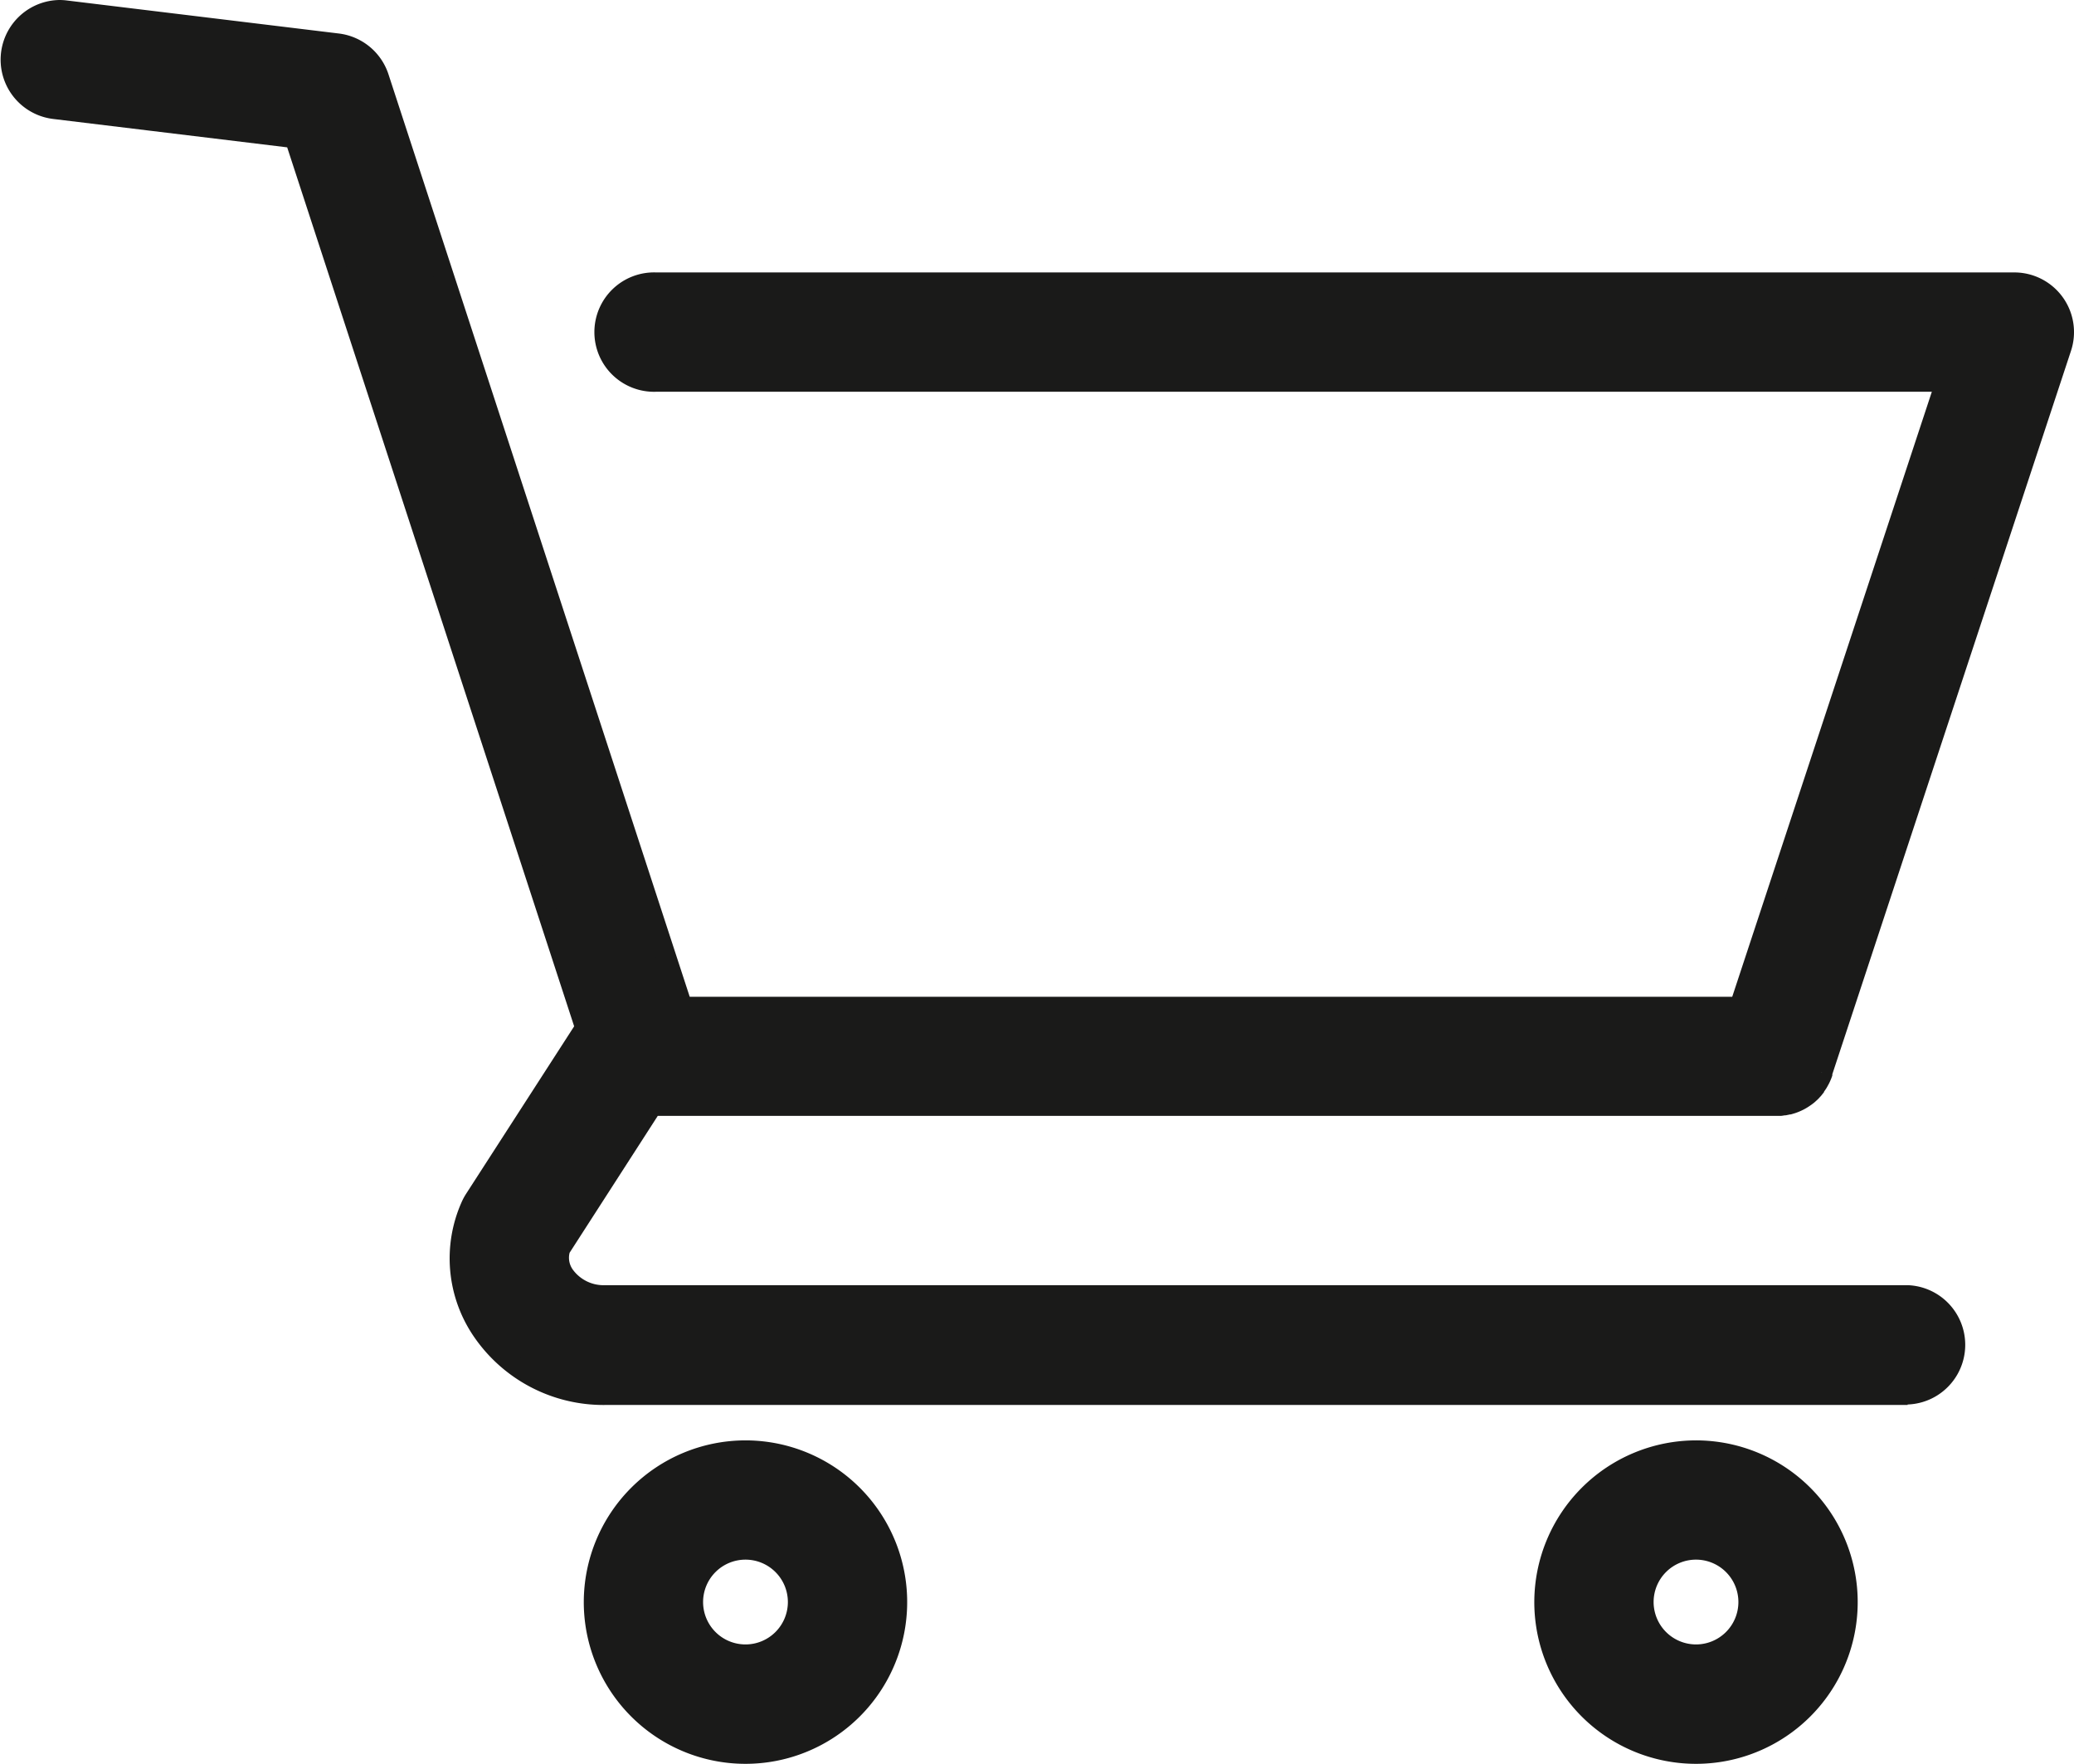 <svg xmlns="http://www.w3.org/2000/svg" width="30.578" height="26" viewBox="0 0 30.578 26">
  <g id="グループ_2815" data-name="グループ 2815" transform="translate(-483.235 -568.881)">
    <path id="パス_70625" data-name="パス 70625" d="M807.61,1363.451a2.239,2.239,0,1,0,2.239,2.239A2.242,2.242,0,0,0,807.61,1363.451Zm0,3.008a.769.769,0,1,1,.769-.77A.77.77,0,0,1,807.61,1366.459Z" transform="translate(-313.384 -773.193)" fill="#1a1a19"/>
    <path id="パス_70625_-_アウトライン" data-name="パス 70625 - アウトライン" d="M807.655,1363.351a2.384,2.384,0,1,1-2.384,2.383A2.386,2.386,0,0,1,807.655,1363.351Zm0,4.478a2.094,2.094,0,1,0-2.094-2.095A2.1,2.1,0,0,0,807.655,1367.829Zm0-3.008a.914.914,0,1,1-.914.914A.915.915,0,0,1,807.655,1364.821Zm0,1.538a.625.625,0,1,0-.625-.625A.625.625,0,0,0,807.655,1366.359Z" transform="translate(-313.429 -773.237)" fill="#1a1a19"/>
    <path id="パス_70626" data-name="パス 70626" d="M1332.006,1363.451a2.239,2.239,0,1,0,2.24,2.239A2.241,2.241,0,0,0,1332.006,1363.451Zm0,3.008a.769.769,0,1,1,.77-.77A.77.77,0,0,1,1332.006,1366.459Z" transform="translate(-823.766 -773.193)" fill="#1a1a19"/>
    <path id="パス_70626_-_アウトライン" data-name="パス 70626 - アウトライン" d="M1332.05,1363.351a2.384,2.384,0,1,1-2.383,2.383A2.387,2.387,0,0,1,1332.05,1363.351Zm0,4.478a2.094,2.094,0,1,0-2.094-2.095A2.1,2.1,0,0,0,1332.05,1367.829Zm0-3.008a.914.914,0,1,1-.913.914A.915.915,0,0,1,1332.05,1364.821Zm0,1.538a.625.625,0,1,0-.624-.625A.626.626,0,0,0,1332.05,1366.359Z" transform="translate(-823.811 -773.237)" fill="#1a1a19"/>
    <path id="パス_70627" data-name="パス 70627" d="M492.809,585.148h16.557l.053,0h.01l.053-.006h0l.053-.01h0l.053-.015h0a.735.735,0,0,0,.1-.042l0,0a.7.7,0,0,0,.091-.056l.006,0,.04-.031.007-.006.034-.031,0,0,.034-.036.008-.009.031-.039,0,0c.01-.013.019-.027.027-.04l0-.005c.009-.015.018-.031.027-.047l0,0a.745.745,0,0,0,.044-.106h0l0-.013,3.519-10.664a.735.735,0,0,0-.7-.965H492.863a.735.735,0,1,0,0,1.47h19.009l-3.038,9.208h-15.58l-.988-3.025h0l-3.487-10.678a.735.735,0,0,0-.61-.5l-4.011-.486a.735.735,0,0,0-.177,1.459l3.546.43,1.008,3.086h0l3.274,10.025-.018.026-1.613,2.5a.737.737,0,0,0-.057.106,1.9,1.9,0,0,0,.16,1.824,2.17,2.17,0,0,0,1.83.96h19.2a.735.735,0,0,0,0-1.47h-19.2a.706.706,0,0,1-.6-.3.44.44,0,0,1-.057-.388Z" transform="translate(0.045 0.045)" fill="#1a1a19"/>
    <path id="パス_70627_-_アウトライン" data-name="パス 70627 - アウトライン" d="M511.361,589.592h-19.2a2.314,2.314,0,0,1-1.951-1.025,2.039,2.039,0,0,1-.171-1.961.892.892,0,0,1,.068-.127l1.593-2.469-4.231-12.957-3.455-.419a.88.88,0,0,1,.1-1.753.905.905,0,0,1,.107.007l4.011.487a.882.882,0,0,1,.73.6l4.442,13.6h15.37l2.943-8.919H492.908a.88.88,0,1,1,0-1.759h20.026a.88.88,0,0,1,.835,1.155l-3.519,10.664,0,.011,0,.008a.854.854,0,0,1-.051.122c-.013.024-.023.043-.034.061l-.005.008c-.01.016-.021.032-.032.047l0,.006c-.012.016-.024.031-.036.046l-.008.01-.041.044-.006.006-.04.037-.008.007c-.016.014-.033.026-.049.038l-.009.006a.842.842,0,0,1-.106.065.9.9,0,0,1-.127.053l-.062.018-.009,0-.063.013c-.023,0-.044.006-.066.008h-.015l-.061,0H492.933l-1.3,2.018a.3.3,0,0,0,.046.247.562.562,0,0,0,.48.231h19.2a.88.88,0,0,1,0,1.759Zm-22.645-15.635h0l0,.006,3.3,10.095-.042.06-.014.02-1.613,2.5a.581.581,0,0,0-.046.085,1.754,1.754,0,0,0,.148,1.687,2.026,2.026,0,0,0,1.709.894h19.2a.59.59,0,0,0,0-1.18h-19.2a.849.849,0,0,1-.722-.362.581.581,0,0,1-.074-.512l.006-.018,1.409-2.183H509.41l.043,0h.009l.039,0h0l.037-.007.015,0,.038-.011a.6.6,0,0,0,.083-.034.611.611,0,0,0,.076-.046l.037-.029.033-.03.008-.007.023-.025.009-.01.023-.028.025-.036,0-.006.021-.036a.61.61,0,0,0,.037-.088l0-.009.056.022.082.021-.138-.044,3.52-10.669a.59.59,0,0,0-.56-.775H492.908a.59.59,0,1,0,0,1.18h19.209l-3.134,9.5H493.194l-4.507-13.8a.592.592,0,0,0-.49-.4l-4.011-.486a.59.59,0,0,0-.142,1.172l3.638.441Z" transform="translate(0 0)" fill="#1a1a19"/>
  </g>
</svg>
